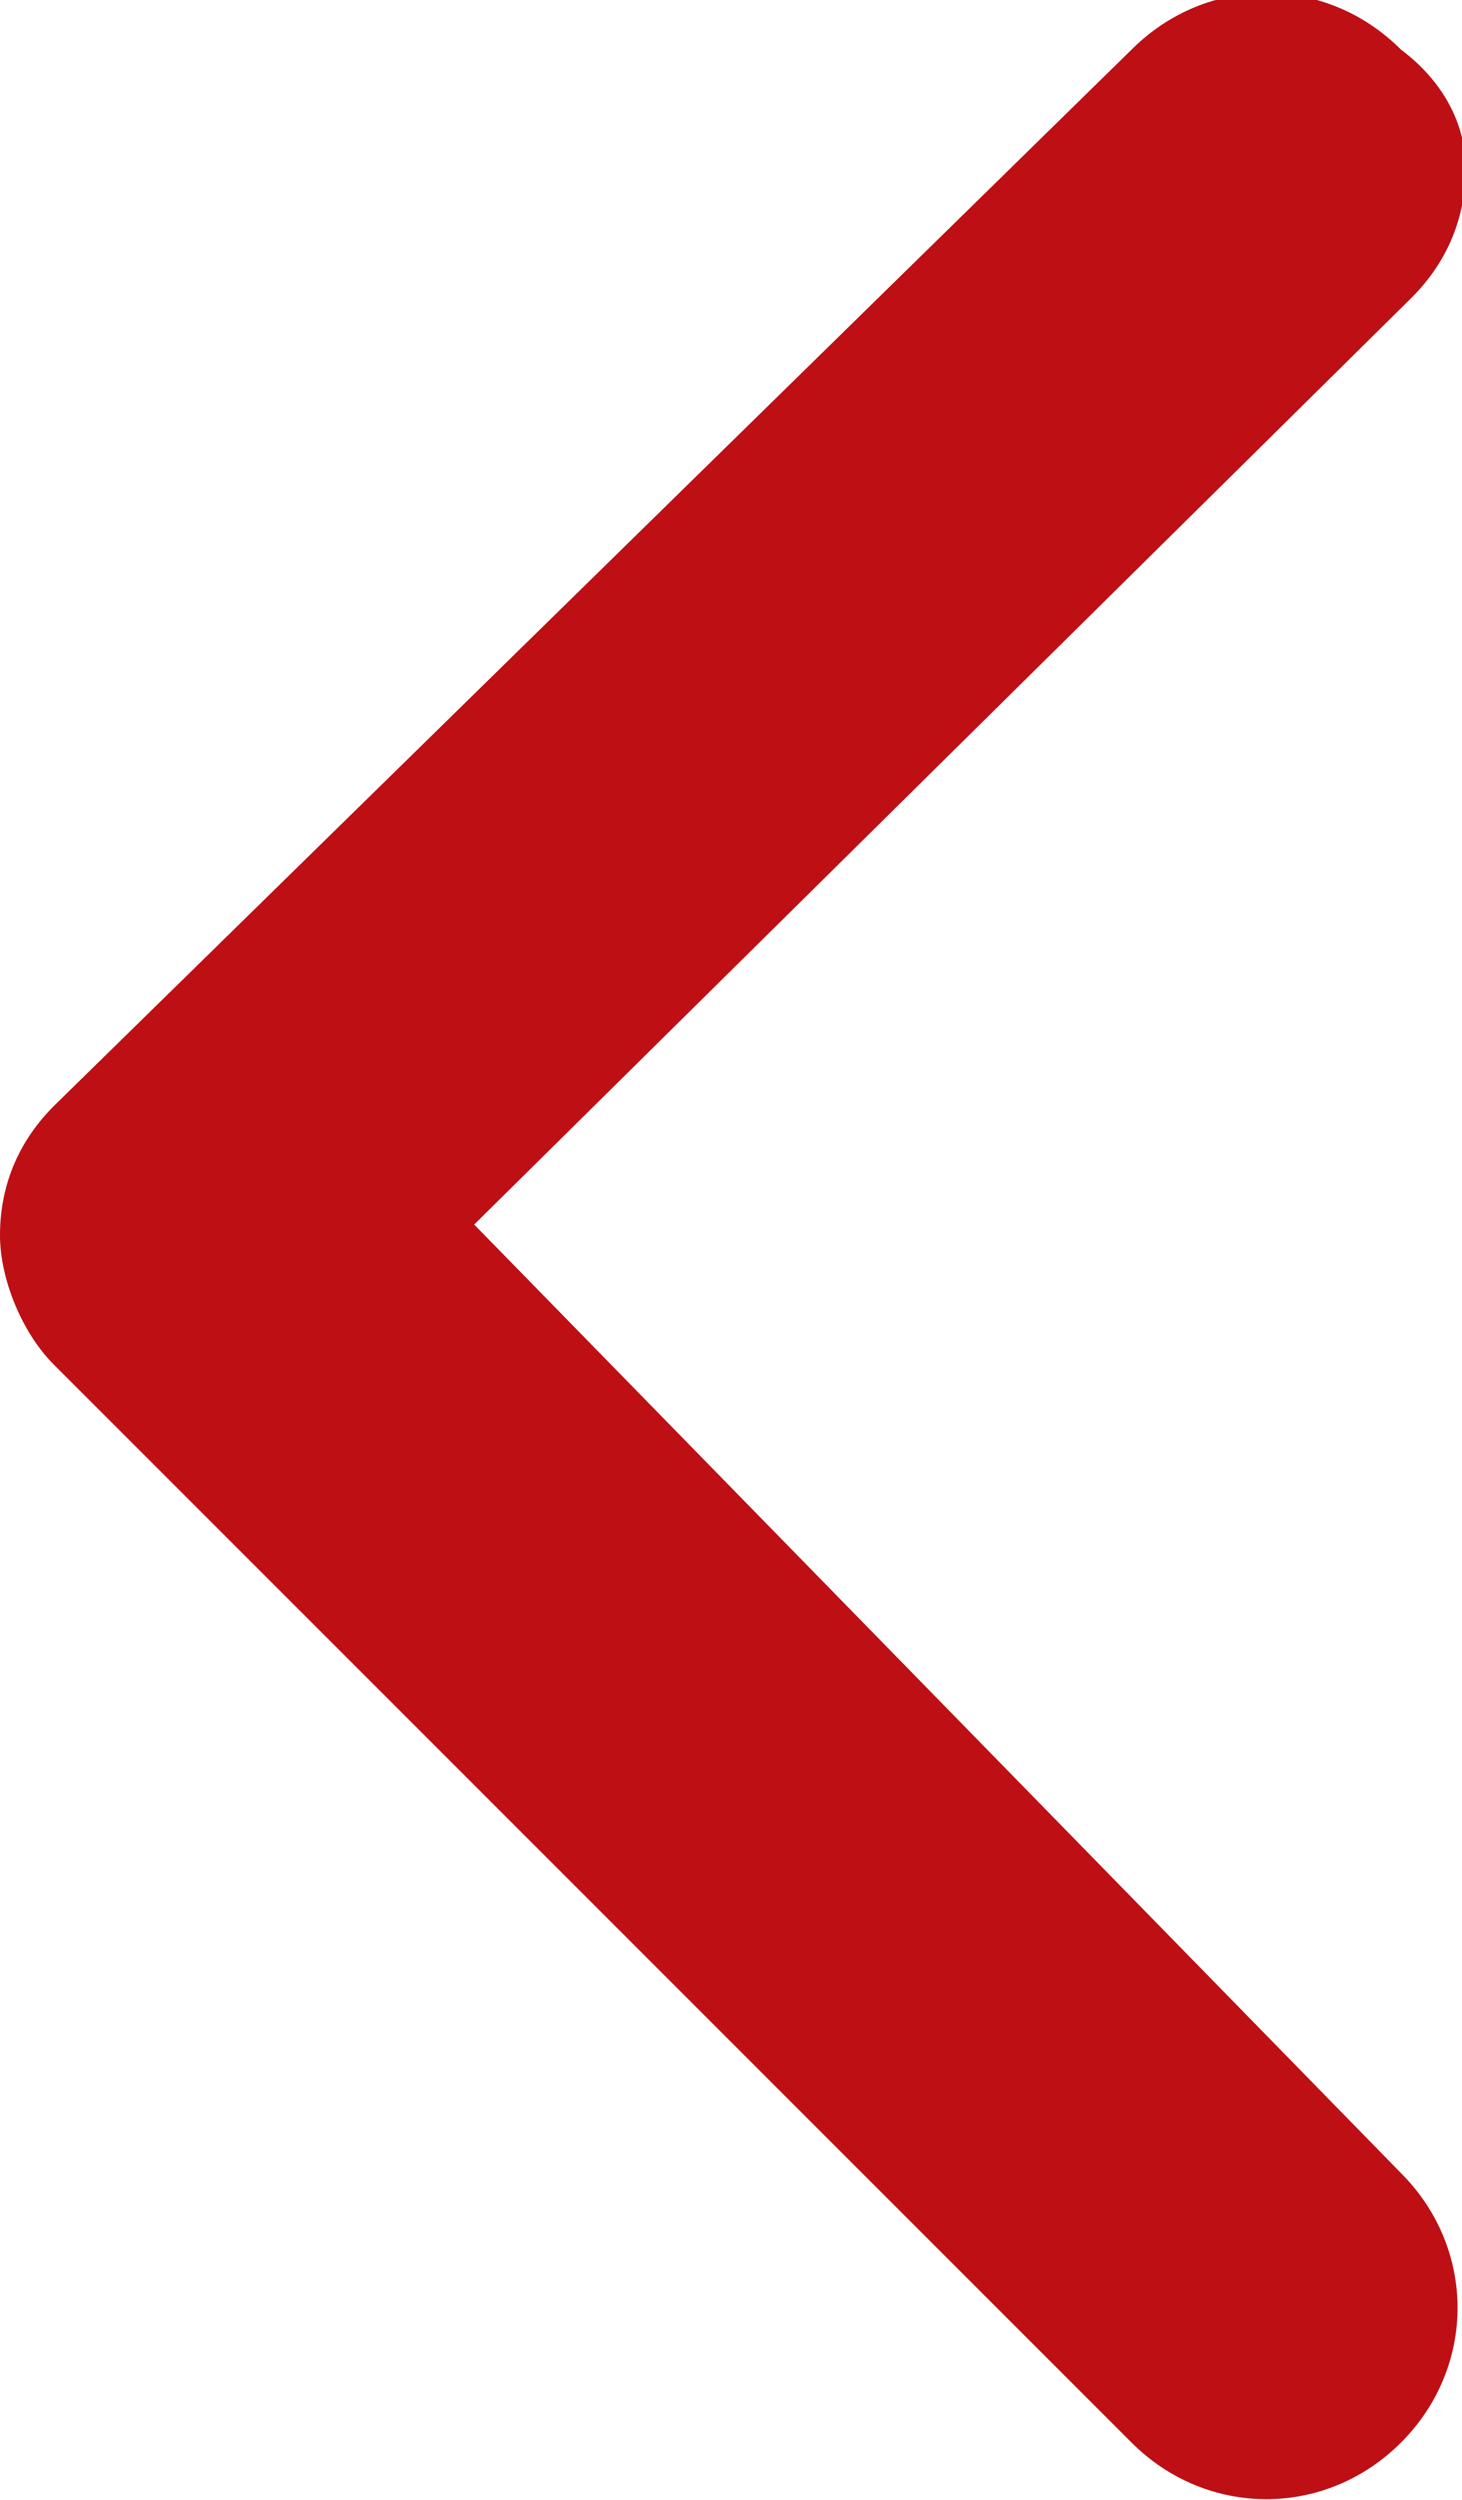 <?xml version="1.0" encoding="UTF-8" standalone="no"?>
<svg
   xmlns:dc="http://purl.org/dc/elements/1.1/"
   xmlns:cc="http://creativecommons.org/ns#"
   xmlns:rdf="http://www.w3.org/1999/02/22-rdf-syntax-ns#"
   xmlns:svg="http://www.w3.org/2000/svg"
   xmlns="http://www.w3.org/2000/svg"
   xmlns:sodipodi="http://sodipodi.sourceforge.net/DTD/sodipodi-0.dtd"
   xmlns:inkscape="http://www.inkscape.org/namespaces/inkscape"
   width="2.252mm"
   height="3.85mm"
   viewBox="0 0 2.252 3.85"
   version="1.1"
   id="svg32"
   inkscape:version="1.0.2-2 (e86c870879, 2021-01-15)"
   sodipodi:docname="icon_flecha-activo-iz.svg">
  <defs
     id="defs26" />
  <sodipodi:namedview
     id="base"
     pagecolor="#ffffff"
     bordercolor="#666666"
     borderopacity="1.0"
     inkscape:pageopacity="0.0"
     inkscape:pageshadow="2"
     inkscape:zoom="3.959798"
     inkscape:cx="66.064678"
     inkscape:cy="-12.216208"
     inkscape:document-units="mm"
     inkscape:current-layer="layer1"
     inkscape:document-rotation="0"
     showgrid="false"
     fit-margin-top="0"
     fit-margin-left="0"
     fit-margin-right="0"
     fit-margin-bottom="0"
     inkscape:window-width="1280"
     inkscape:window-height="961"
     inkscape:window-x="1912"
     inkscape:window-y="1"
     inkscape:window-maximized="1" />
  <style
     type="text/css"
     id="style5">
	.st0{fill:#BD0F14;}
</style>
  <g
     inkscape:label="Capa 1"
     inkscape:groupmode="layer"
     id="layer1"
     transform="translate(-114.617,-54.377)">
    <g
       id="Trazado_3904"
       transform="matrix(0,-0.166,0.166,0,114.617,58.288)">
      <path
         class="st0"
         d="m 22,13.6 c -0.5,0 -0.9,-0.2 -1.2,-0.5 L 12.2,4.4 3.4,13 c -0.7,0.7 -1.8,0.7 -2.5,0 -0.7,-0.7 -0.7,-1.8 0,-2.5 l 10,-10 C 11.2,0.2 11.7,0 12.1,0 12.6,0 13,0.2 13.3,0.5 l 9.8,10 c 0.7,0.7 0.7,1.8 0,2.5 -0.3,0.4 -0.7,0.6 -1.1,0.6 z"
         id="path4" />
    </g>
  </g>
</svg>

